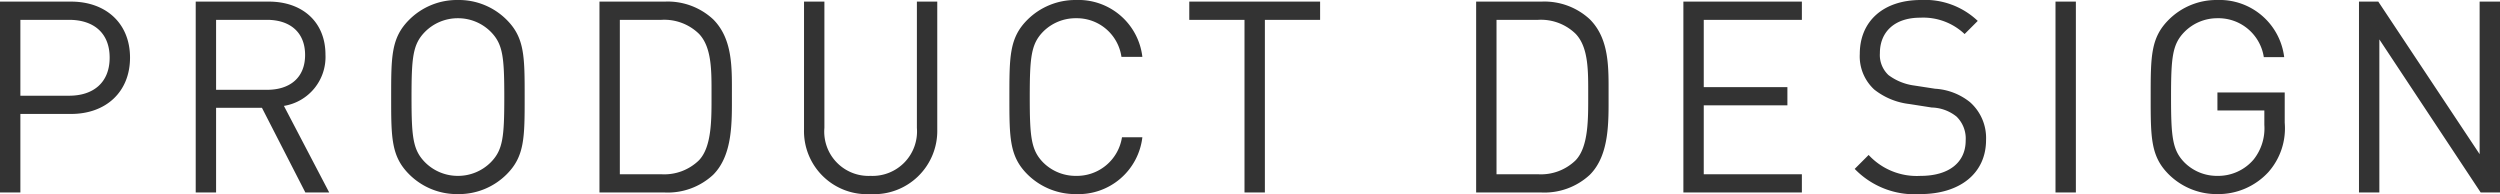 <svg xmlns="http://www.w3.org/2000/svg" width="233.125" height="18.1" viewBox="0 0 233.125 18.1">
  <path id="パス_1373" data-name="パス 1373" d="M14.7-12.575c0-3.2-2.25-5.225-5.5-5.225H2.575V0h1.9V-7.325H9.2C12.45-7.325,14.7-9.375,14.7-12.575Zm-1.9,0c0,2.35-1.55,3.55-3.775,3.55H4.475V-16.1h4.55C11.25-16.1,12.8-14.925,12.8-12.575ZM33.275,0,29.05-8.075a4.618,4.618,0,0,0,3.875-4.775c0-3.075-2.175-4.95-5.275-4.95H20.825V0h1.9V-7.9H27L31.05,0Zm-2.25-12.825c0,2.175-1.475,3.25-3.55,3.25h-4.75V-16.1h4.75C29.55-16.1,31.025-15,31.025-12.825ZM51.5-8.9c0-3.775,0-5.525-1.675-7.2a6.3,6.3,0,0,0-4.55-1.85,6.3,6.3,0,0,0-4.55,1.85c-1.675,1.675-1.675,3.425-1.675,7.2s0,5.525,1.675,7.2A6.3,6.3,0,0,0,45.275.15a6.3,6.3,0,0,0,4.55-1.85C51.5-3.375,51.5-5.125,51.5-8.9Zm-1.9,0c0,3.725-.125,4.925-1.25,6.075A4.307,4.307,0,0,1,45.275-1.55,4.307,4.307,0,0,1,42.2-2.825c-1.125-1.15-1.25-2.35-1.25-6.075s.125-4.925,1.25-6.075a4.307,4.307,0,0,1,3.075-1.275,4.307,4.307,0,0,1,3.075,1.275C49.475-13.825,49.6-12.625,49.6-8.9Zm21.225-.2c0-2.475.1-5.2-1.75-7.05a6.223,6.223,0,0,0-4.5-1.65h-6.1V0h6.1a6.223,6.223,0,0,0,4.5-1.65C70.925-3.5,70.825-6.625,70.825-9.1Zm-1.9,0c0,2.175.05,4.825-1.175,6.1a4.632,4.632,0,0,1-3.5,1.3H60.375V-16.1H64.25a4.632,4.632,0,0,1,3.5,1.3C68.975-13.525,68.925-11.275,68.925-9.1Zm21.05,3.225V-17.8h-1.9V-6.025A4.148,4.148,0,0,1,83.75-1.55a4.129,4.129,0,0,1-4.3-4.475V-17.8h-1.9V-5.875A5.876,5.876,0,0,0,83.75.15,5.9,5.9,0,0,0,89.975-5.875ZM109.1-5.15h-1.9a4.254,4.254,0,0,1-4.275,3.6A4.285,4.285,0,0,1,99.85-2.8C98.725-3.95,98.6-5.175,98.6-8.9s.125-4.95,1.25-6.1a4.285,4.285,0,0,1,3.075-1.25,4.2,4.2,0,0,1,4.225,3.6h1.95a6,6,0,0,0-6.175-5.3,6.345,6.345,0,0,0-4.55,1.85C96.7-14.425,96.7-12.675,96.7-8.9s0,5.525,1.675,7.2a6.345,6.345,0,0,0,4.55,1.85A6,6,0,0,0,109.1-5.15ZM125.675-16.1v-1.7h-12.2v1.7h5.15V0h1.9V-16.1Zm26.9,7c0-2.475.1-5.2-1.75-7.05a6.223,6.223,0,0,0-4.5-1.65h-6.1V0h6.1a6.223,6.223,0,0,0,4.5-1.65C152.675-3.5,152.575-6.625,152.575-9.1Zm-1.9,0c0,2.175.05,4.825-1.175,6.1A4.632,4.632,0,0,1,146-1.7h-3.875V-16.1H146a4.632,4.632,0,0,1,3.5,1.3C150.725-13.525,150.675-11.275,150.675-9.1ZM170.6,0V-1.7h-9.15V-8.125h7.8v-1.7h-7.8V-16.1h9.15v-1.7H159.55V0Zm17.175-4.9a4.457,4.457,0,0,0-1.5-3.525,5.731,5.731,0,0,0-3.25-1.25l-1.95-.3a5.12,5.12,0,0,1-2.4-.975,2.57,2.57,0,0,1-.8-2.05c0-1.975,1.375-3.3,3.75-3.3a5.609,5.609,0,0,1,4.15,1.525L187-16a7.146,7.146,0,0,0-5.3-1.95c-3.525,0-5.7,2-5.7,5.025A4.207,4.207,0,0,0,177.35-9.6a6.47,6.47,0,0,0,3.275,1.35l2.075.325a3.837,3.837,0,0,1,2.325.85,2.865,2.865,0,0,1,.85,2.225c0,2.075-1.6,3.3-4.2,3.3a6.115,6.115,0,0,1-4.85-1.95l-1.3,1.3a7.76,7.76,0,0,0,6.1,2.35C185.325.15,187.775-1.775,187.775-4.9ZM196.15,0V-17.8h-1.9V0Zm19.475-6.5V-9.325H209.35V-7.65h4.375V-6.3a4.664,4.664,0,0,1-1,3.225A4.338,4.338,0,0,1,209.35-1.55a4.285,4.285,0,0,1-3.075-1.25c-1.125-1.15-1.25-2.375-1.25-6.1s.125-4.925,1.25-6.075a4.307,4.307,0,0,1,3.075-1.275,4.278,4.278,0,0,1,4.325,3.625h1.9a6.066,6.066,0,0,0-6.225-5.325,6.3,6.3,0,0,0-4.55,1.85c-1.675,1.675-1.675,3.425-1.675,7.2s0,5.525,1.675,7.2A6.345,6.345,0,0,0,209.35.15,6.355,6.355,0,0,0,214.1-1.9,6.15,6.15,0,0,0,215.625-6.5ZM235.7,0V-17.8h-1.9V-3.575L224.35-17.8h-1.8V0h1.9V-14.275L233.9,0Z" transform="translate(-2.575 17.95)" fill="#333"/>
</svg>
